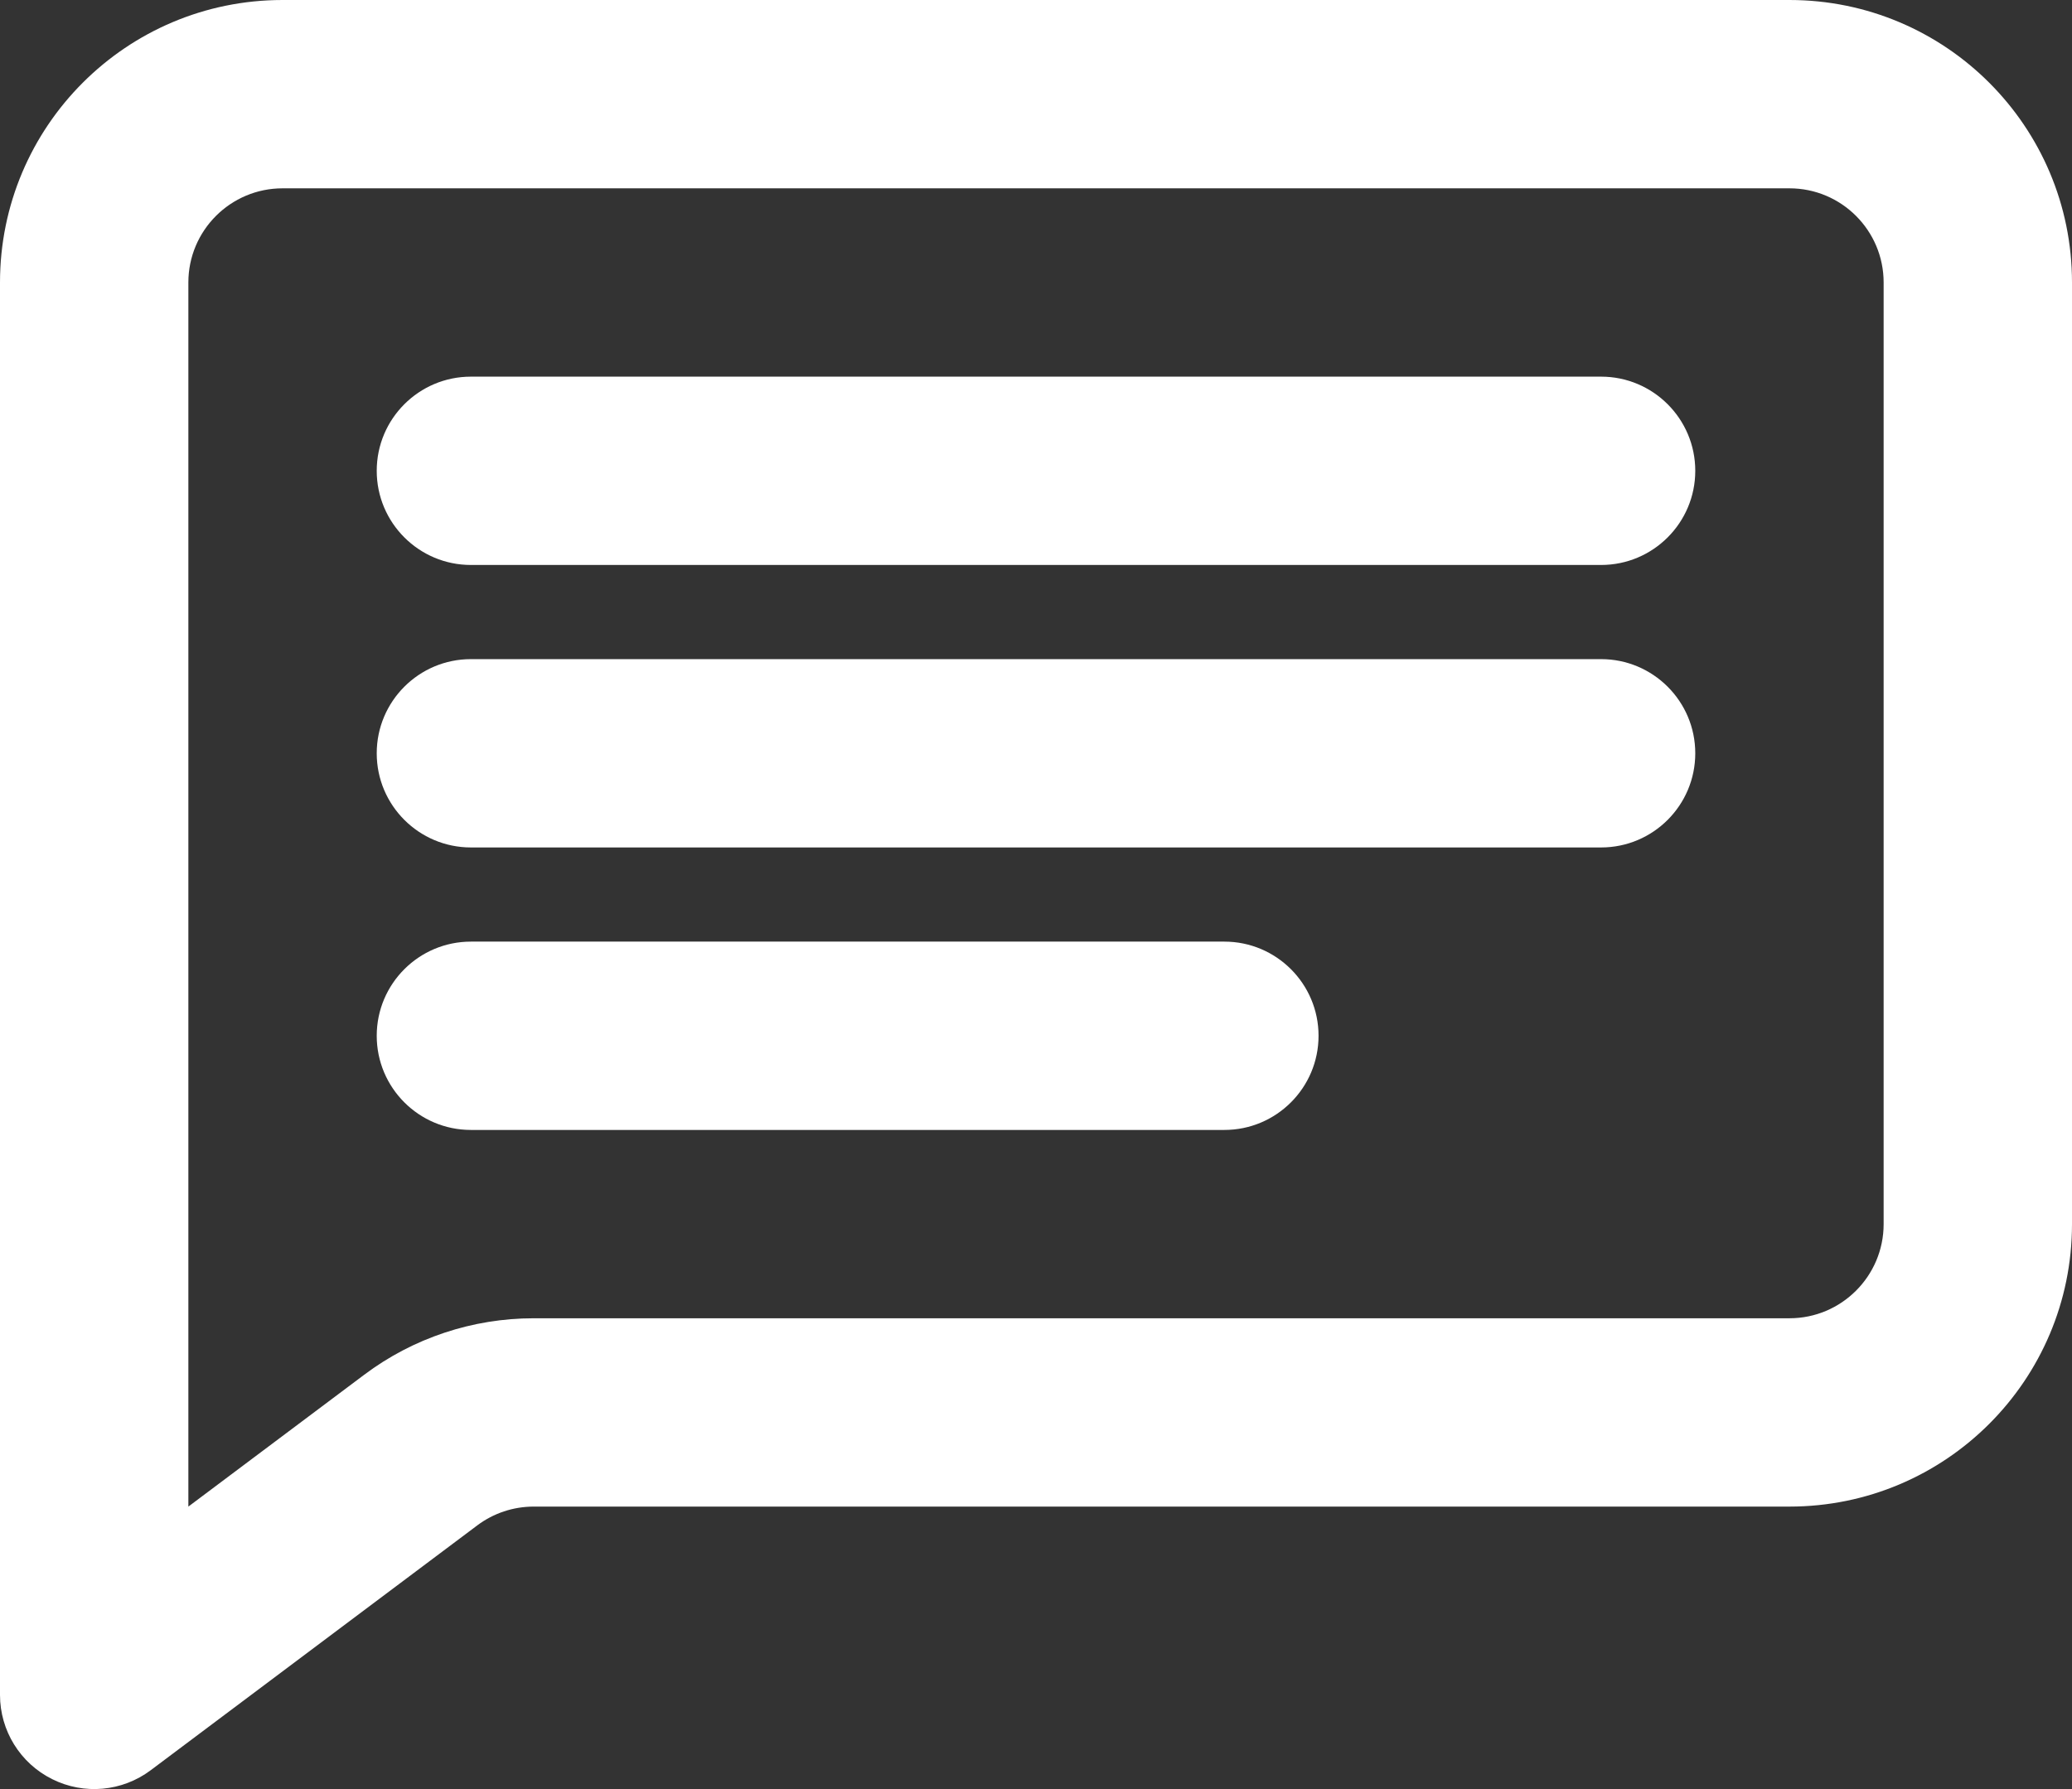 <svg width="22" height="19" viewBox="0 0 22 19" fill="none" xmlns="http://www.w3.org/2000/svg">
<rect x="0" y="0" width="22" height="19" fill="#333333" stroke="none"/>
<path d="M5 6H17C17.552 6 18 5.552 18 5C18 4.448 17.552 4 17 4H5C4.448 4 4 4.448 4 5C4 5.552 4.448 6 5 6Z" fill="white"/>
<path d="M17 9H5C4.448 9 4 8.552 4 8C4 7.448 4.448 7 5 7H17C17.552 7 18 7.448 18 8C18 8.552 17.552 9 17 9Z" fill="white"/>
<path d="M5 12H13C13.552 12 14 11.552 14 11C14 10.448 13.552 10 13 10H5C4.448 10 4 10.448 4 11C4 11.552 4.448 12 5 12Z" fill="white"/>
<path fill-rule="evenodd" clip-rule="evenodd" d="M3 0C1.343 0 0 1.343 0 3V18C0 18.379 0.214 18.725 0.553 18.894C0.892 19.064 1.297 19.027 1.6 18.8L5.067 16.2C5.24 16.07 5.45 16 5.667 16H19C20.657 16 22 14.657 22 13V3C22 1.343 20.657 0 19 0H3ZM2 3C2 2.448 2.448 2 3 2H19C19.552 2 20 2.448 20 3V13C20 13.552 19.552 14 19 14H5.667C5.018 14 4.386 14.21 3.867 14.6L2 16V3Z" fill="white"/>
</svg>
